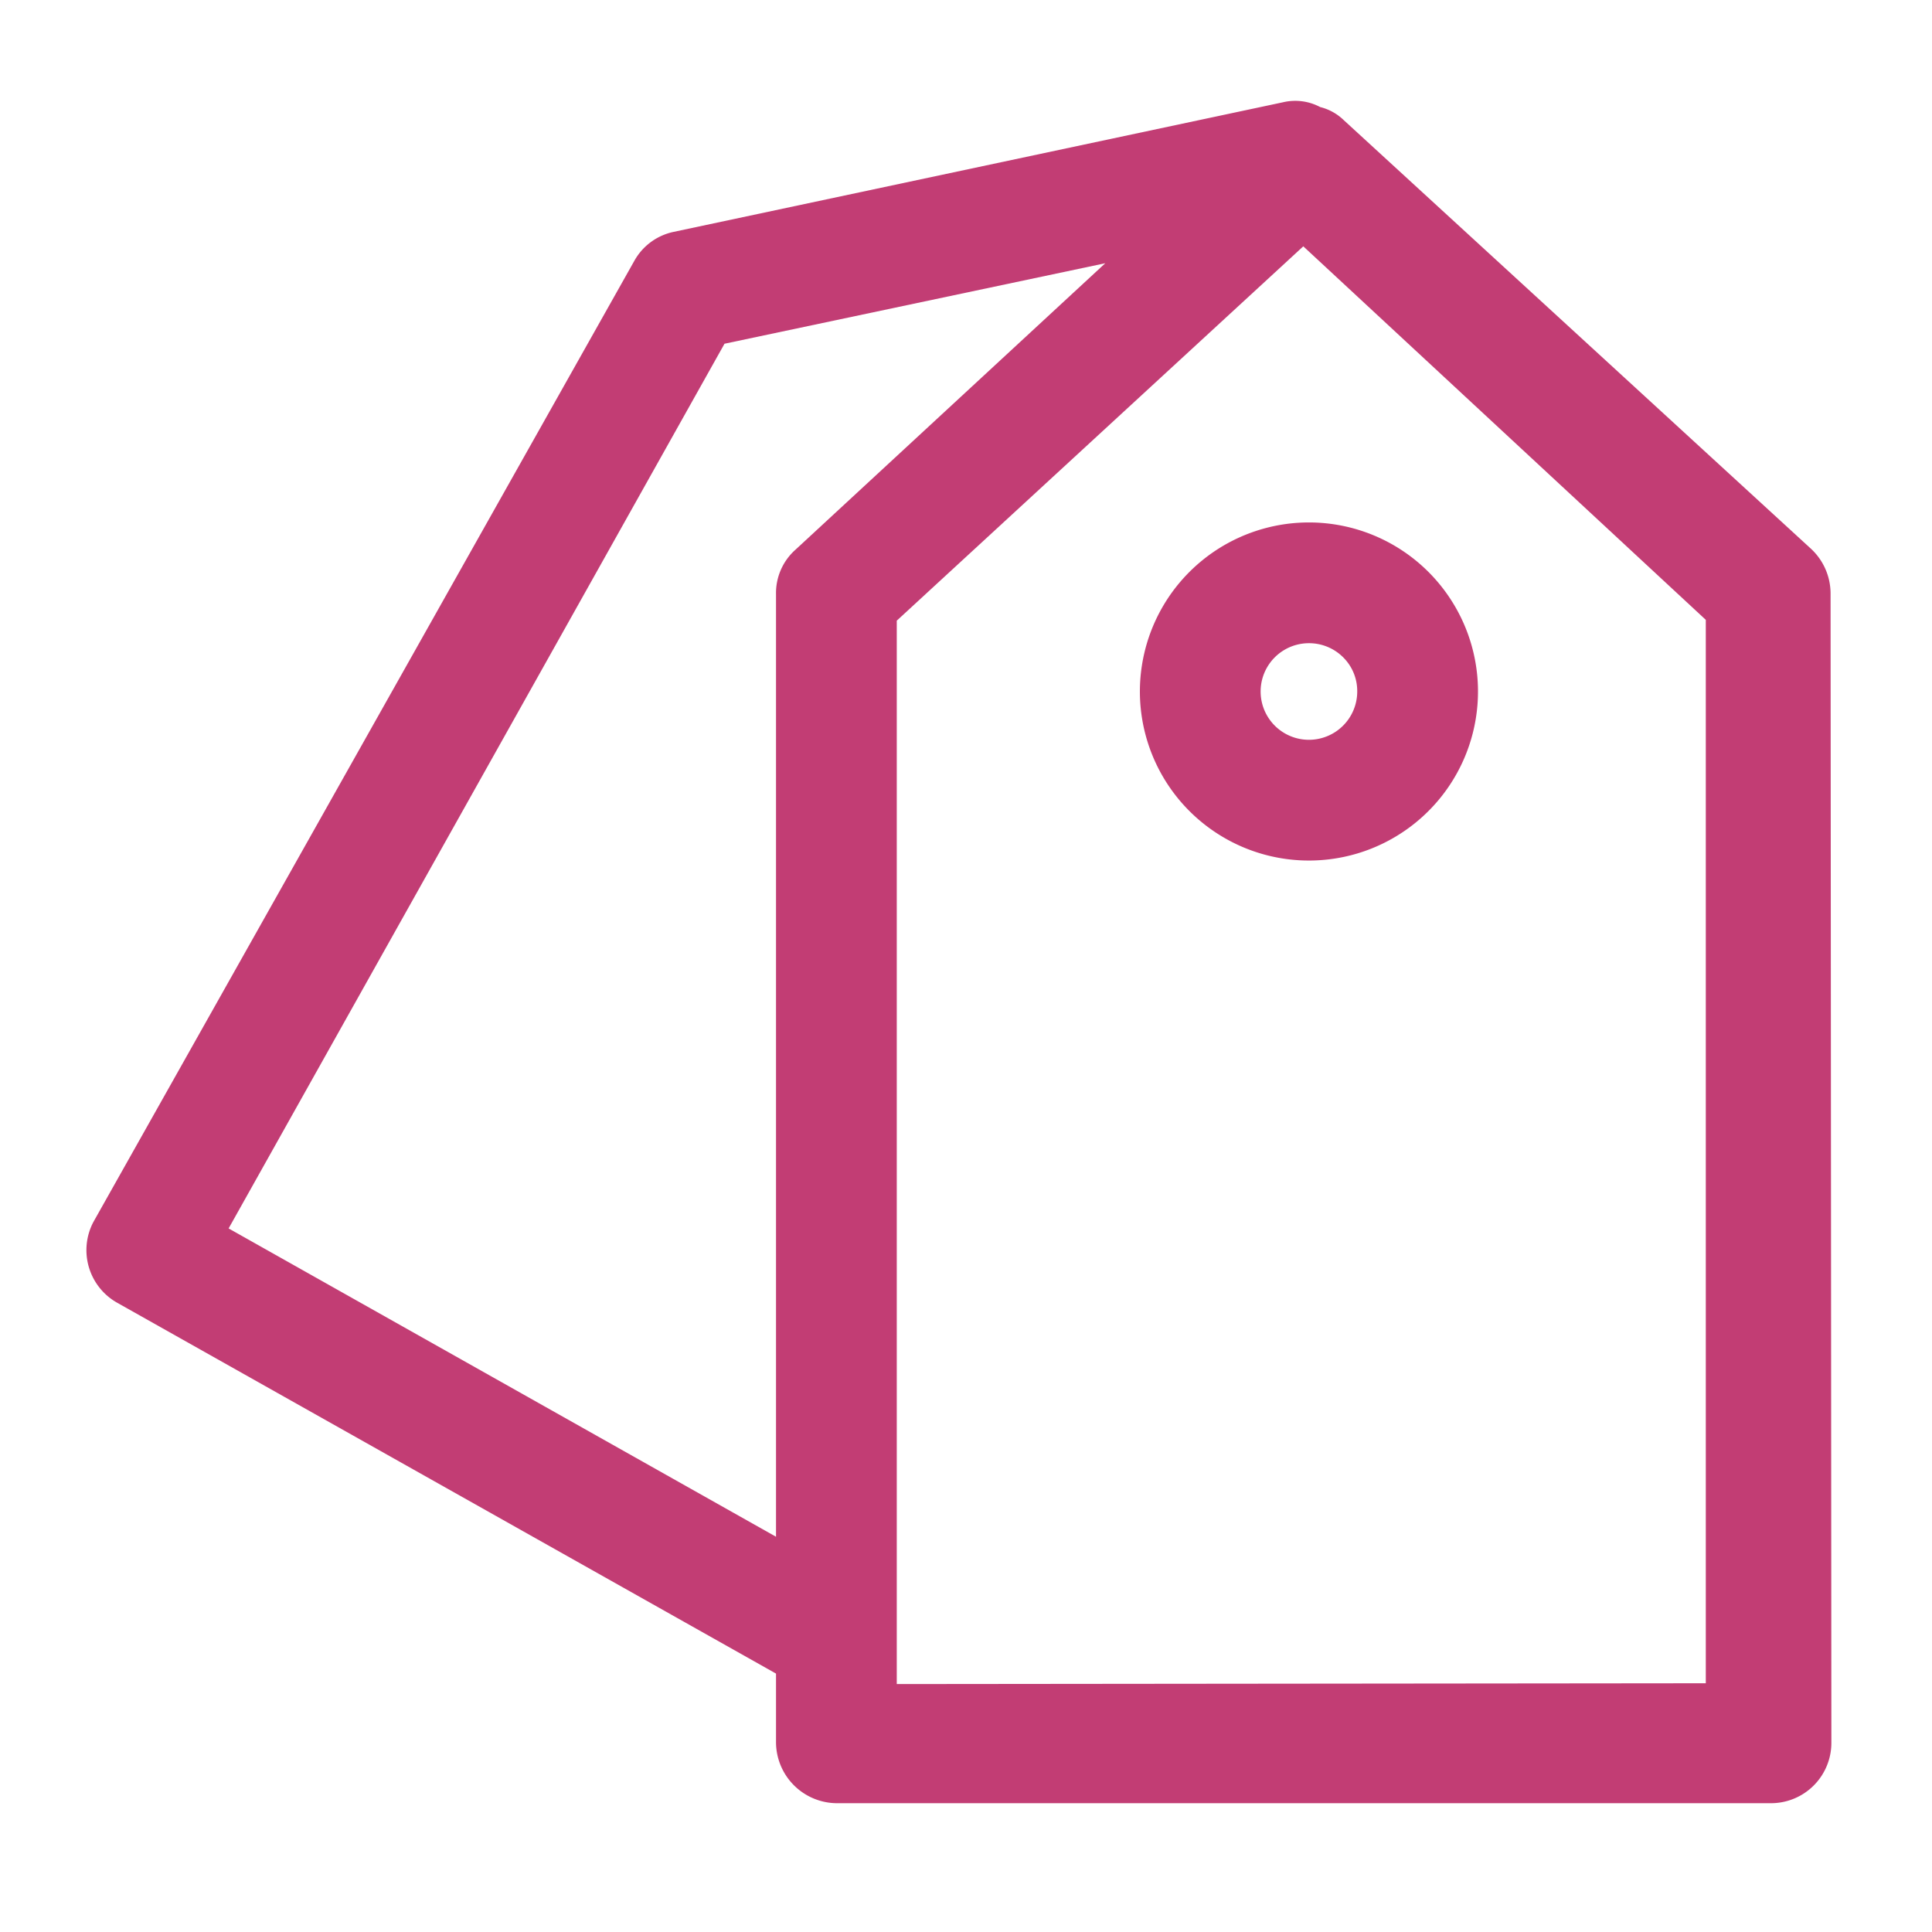<svg id="Layer_2" data-name="Layer 2" xmlns="http://www.w3.org/2000/svg" viewBox="0 0 24 24"><path fill="#C23D74" d="M22.74,7.37a.76.76,0,0,0-.24-.55L16.69,1.49a.64.64,0,0,0-.29-.16.66.66,0,0,0-.46-.06L8.37,2.88a.73.73,0,0,0-.49.36L1.16,15.18a.75.75,0,0,0,.29,1l8.19,4.61v.86a.76.76,0,0,0,.75.75H22a.75.75,0,0,0,.75-.75ZM2.84,15.26,9,4.27l4.73-1L9.88,6.83a.72.72,0,0,0-.24.55V19.09Zm8.3,5.66V7.71l5.05-4.65,5,4.64V20.91Z"/><path fill="#C23D74" d="M16.26,6.49h0a2.1,2.1,0,1,0,1.49.62A2.1,2.1,0,0,0,16.26,6.49Zm0,2.7a.6.6,0,1,1,0-1.2h0a.6.6,0,0,1,.43.18.59.59,0,0,1,.17.42A.6.6,0,0,1,16.26,9.19Z"/></svg>